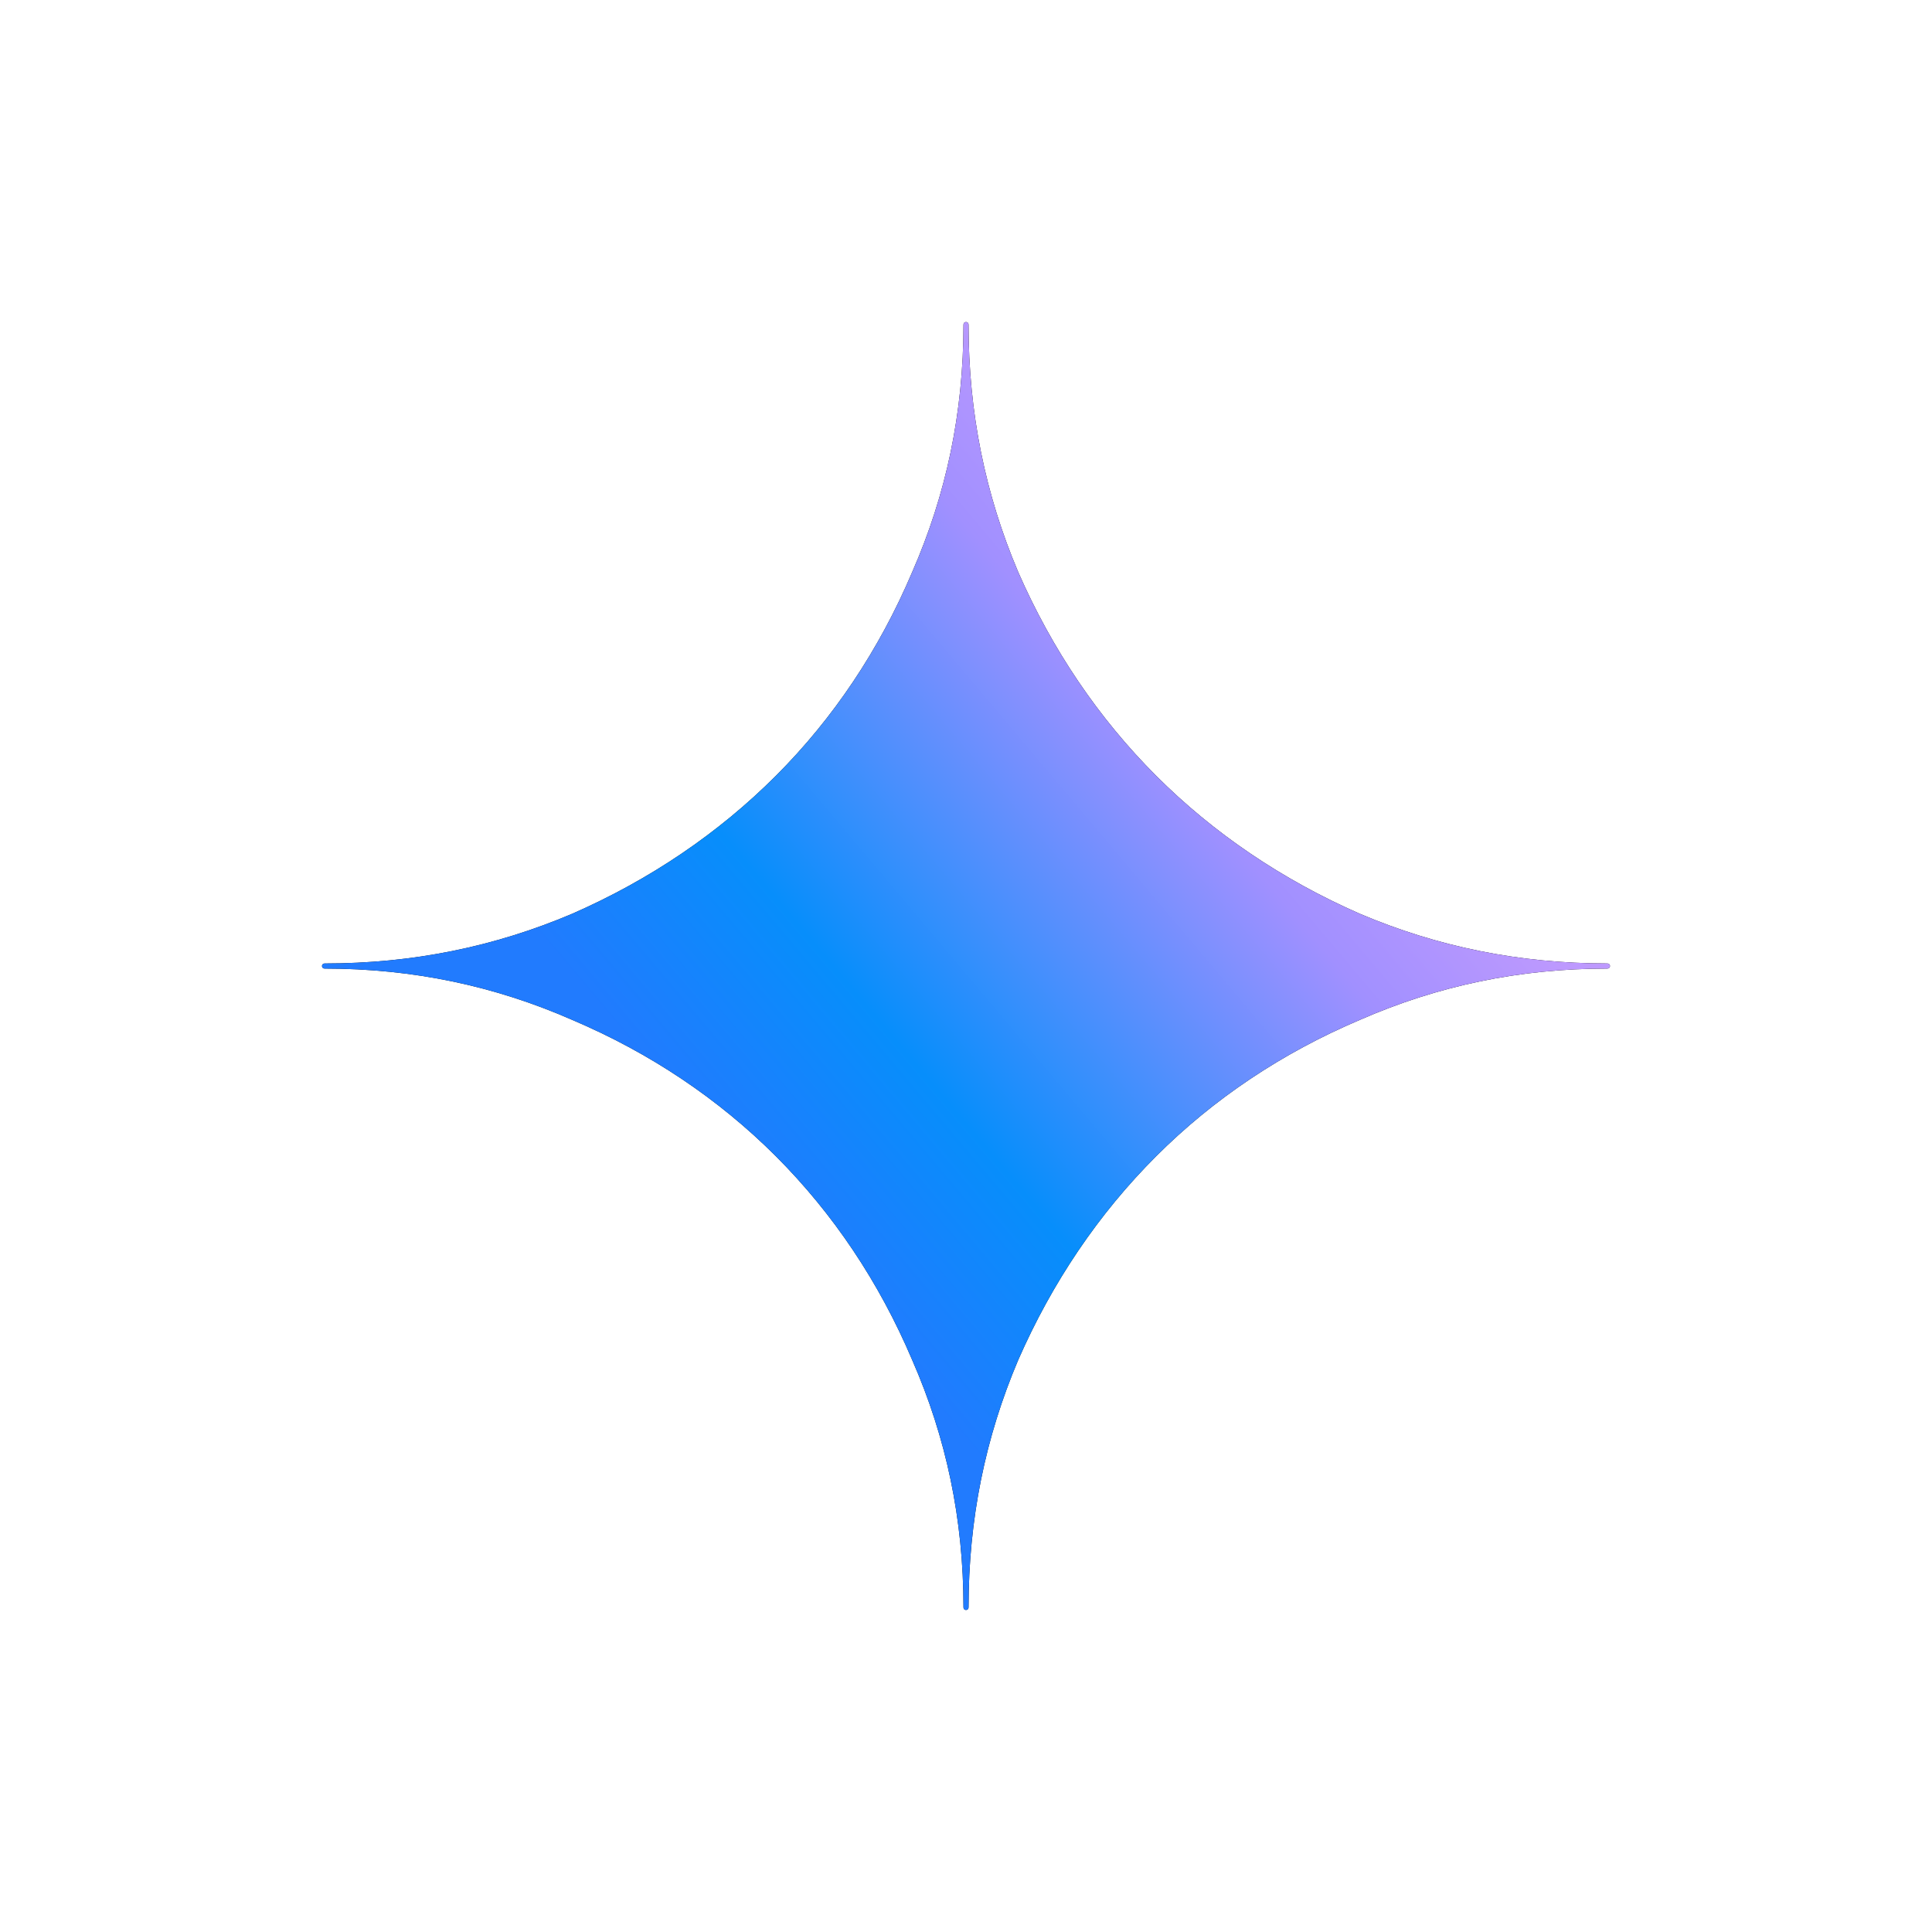 <svg width="150" height="150" viewBox="0 0 150 150" fill="none" xmlns="http://www.w3.org/2000/svg">
<path d="M124.802 74.804C117.944 74.804 111.608 73.506 105.58 70.946C99.548 68.302 94.227 64.698 89.766 60.236C85.304 55.775 81.7 50.454 79.057 44.422C76.496 38.392 75.198 32.056 75.198 25.197C75.198 25.088 75.11 25 75.001 25C74.892 25 74.804 25.088 74.804 25.197C74.804 32.054 73.463 38.39 70.82 44.422C68.258 50.454 64.697 55.775 60.236 60.236C55.775 64.698 50.454 68.301 44.423 70.945C38.392 73.506 32.054 74.805 25.196 74.805C25.087 74.805 24.999 74.893 24.999 75.002C24.999 75.111 25.087 75.199 25.196 75.199C32.053 75.199 38.39 76.539 44.423 79.183C50.455 81.746 55.776 85.307 60.236 89.767C64.697 94.23 68.259 99.55 70.82 105.583C73.463 111.612 74.804 117.946 74.804 124.803C74.804 124.912 74.892 125 75.001 125C75.11 125 75.198 124.912 75.198 124.803C75.198 117.944 76.496 111.611 79.056 105.583C81.7 99.55 85.303 94.228 89.766 89.767C94.225 85.306 99.546 81.745 105.58 79.183C111.61 76.54 117.945 75.199 124.802 75.199C124.911 75.199 124.999 75.111 124.999 75.002C124.999 74.893 124.911 74.804 124.802 74.804Z" fill="black"/>
<path d="M124.802 74.804C117.944 74.804 111.608 73.506 105.58 70.946C99.548 68.302 94.227 64.698 89.766 60.236C85.304 55.775 81.7 50.454 79.057 44.422C76.496 38.392 75.198 32.056 75.198 25.197C75.198 25.088 75.11 25 75.001 25C74.892 25 74.804 25.088 74.804 25.197C74.804 32.054 73.463 38.39 70.82 44.422C68.258 50.454 64.697 55.775 60.236 60.236C55.775 64.698 50.454 68.301 44.423 70.945C38.392 73.506 32.054 74.805 25.196 74.805C25.087 74.805 24.999 74.893 24.999 75.002C24.999 75.111 25.087 75.199 25.196 75.199C32.053 75.199 38.39 76.539 44.423 79.183C50.455 81.746 55.776 85.307 60.236 89.767C64.697 94.23 68.259 99.55 70.82 105.583C73.463 111.612 74.804 117.946 74.804 124.803C74.804 124.912 74.892 125 75.001 125C75.11 125 75.198 124.912 75.198 124.803C75.198 117.944 76.496 111.611 79.056 105.583C81.7 99.55 85.303 94.228 89.766 89.767C94.225 85.306 99.546 81.745 105.58 79.183C111.61 76.54 117.945 75.199 124.802 75.199C124.911 75.199 124.999 75.111 124.999 75.002C124.999 74.893 124.911 74.804 124.802 74.804Z" fill="url(#paint0_linear_1389_60873)"/>
<defs>
<linearGradient id="paint0_linear_1389_60873" x1="56.121" y1="89.639" x2="101.358" y2="51.5" gradientUnits="userSpaceOnUse">
<stop stop-color="#217BFE"/>
<stop offset="0.27" stop-color="#078EFB"/>
<stop offset="0.777" stop-color="#A190FF"/>
<stop offset="1" stop-color="#BD99FE"/>
</linearGradient>
</defs>
</svg>
